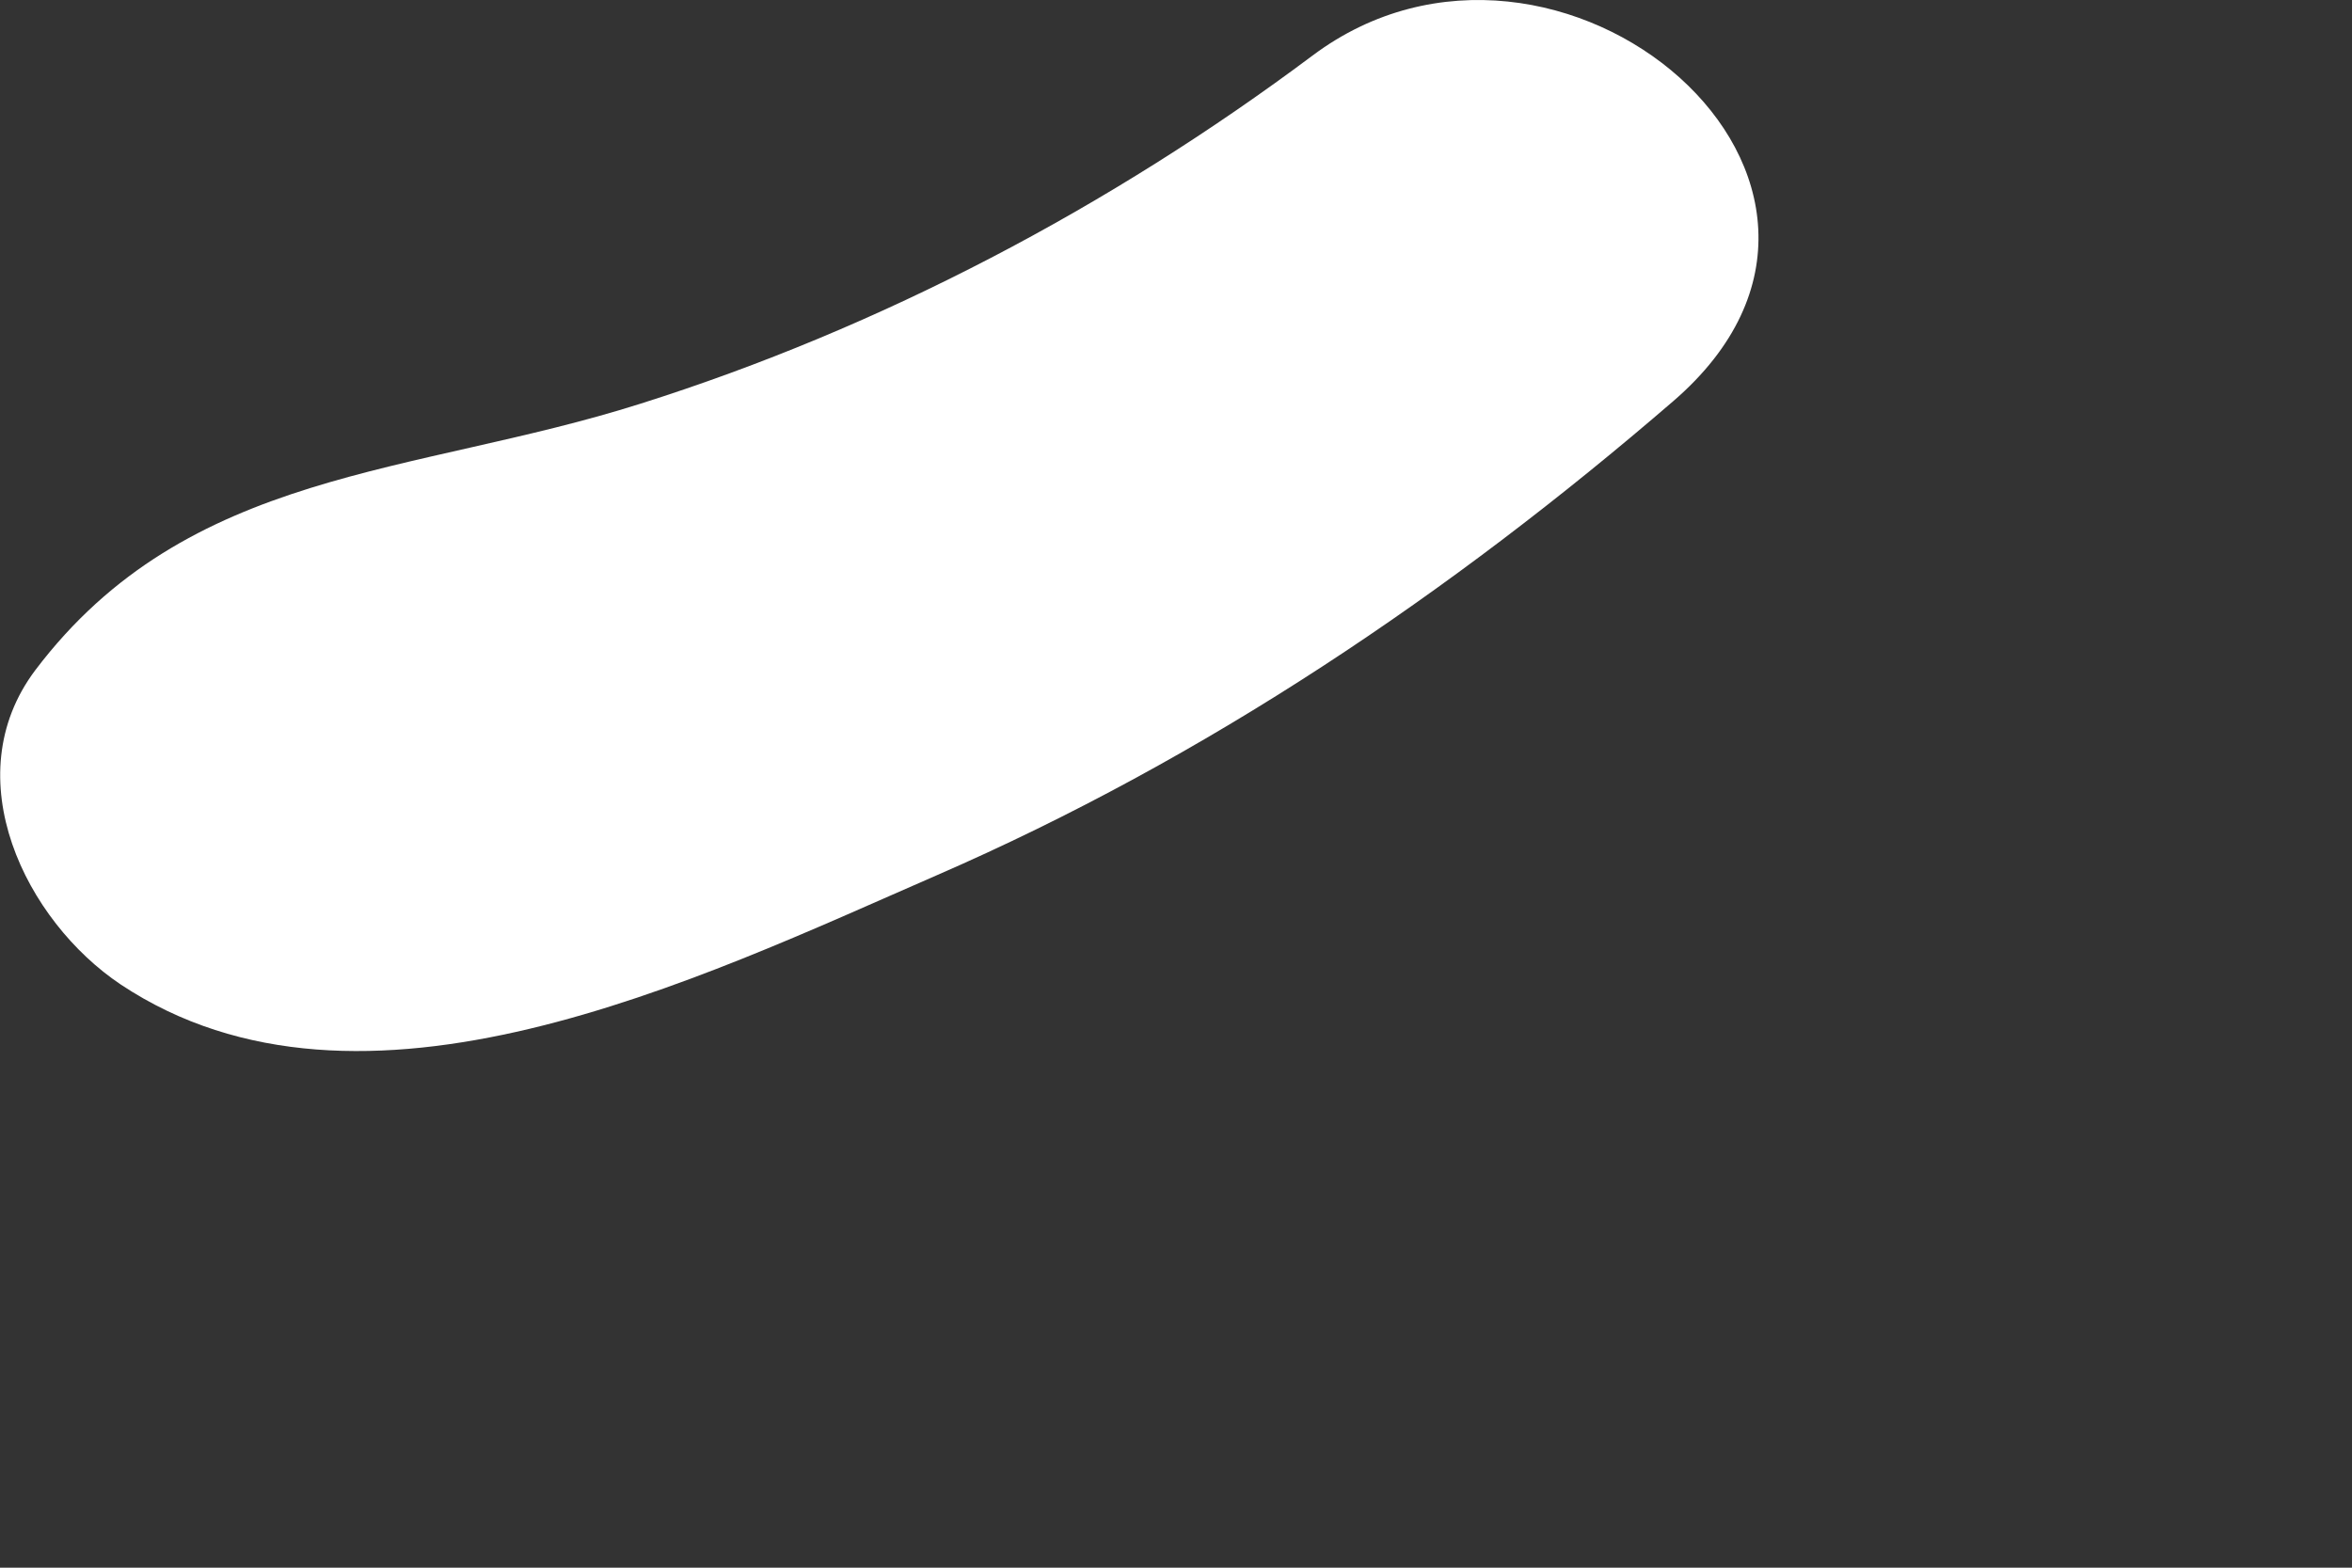 <?xml version="1.0" encoding="utf-8"?>
<svg xmlns="http://www.w3.org/2000/svg" fill="none" height="100%" overflow="visible" preserveAspectRatio="none" style="display: block;" viewBox="0 0 3 2" width="100%">
<rect x="0" y="0" width="3" height="2" fill="#333333" stroke="none"/>
<path d="M1.674 0.071C1.986 -0.163 2.458 0.233 2.134 0.512C1.85 0.757 1.539 0.967 1.194 1.117C0.891 1.249 0.461 1.46 0.154 1.256C0.033 1.175 -0.058 0.992 0.045 0.855C0.24 0.597 0.527 0.607 0.817 0.515C1.124 0.418 1.416 0.264 1.674 0.071Z" fill="white" id="Vector"/>
</svg>